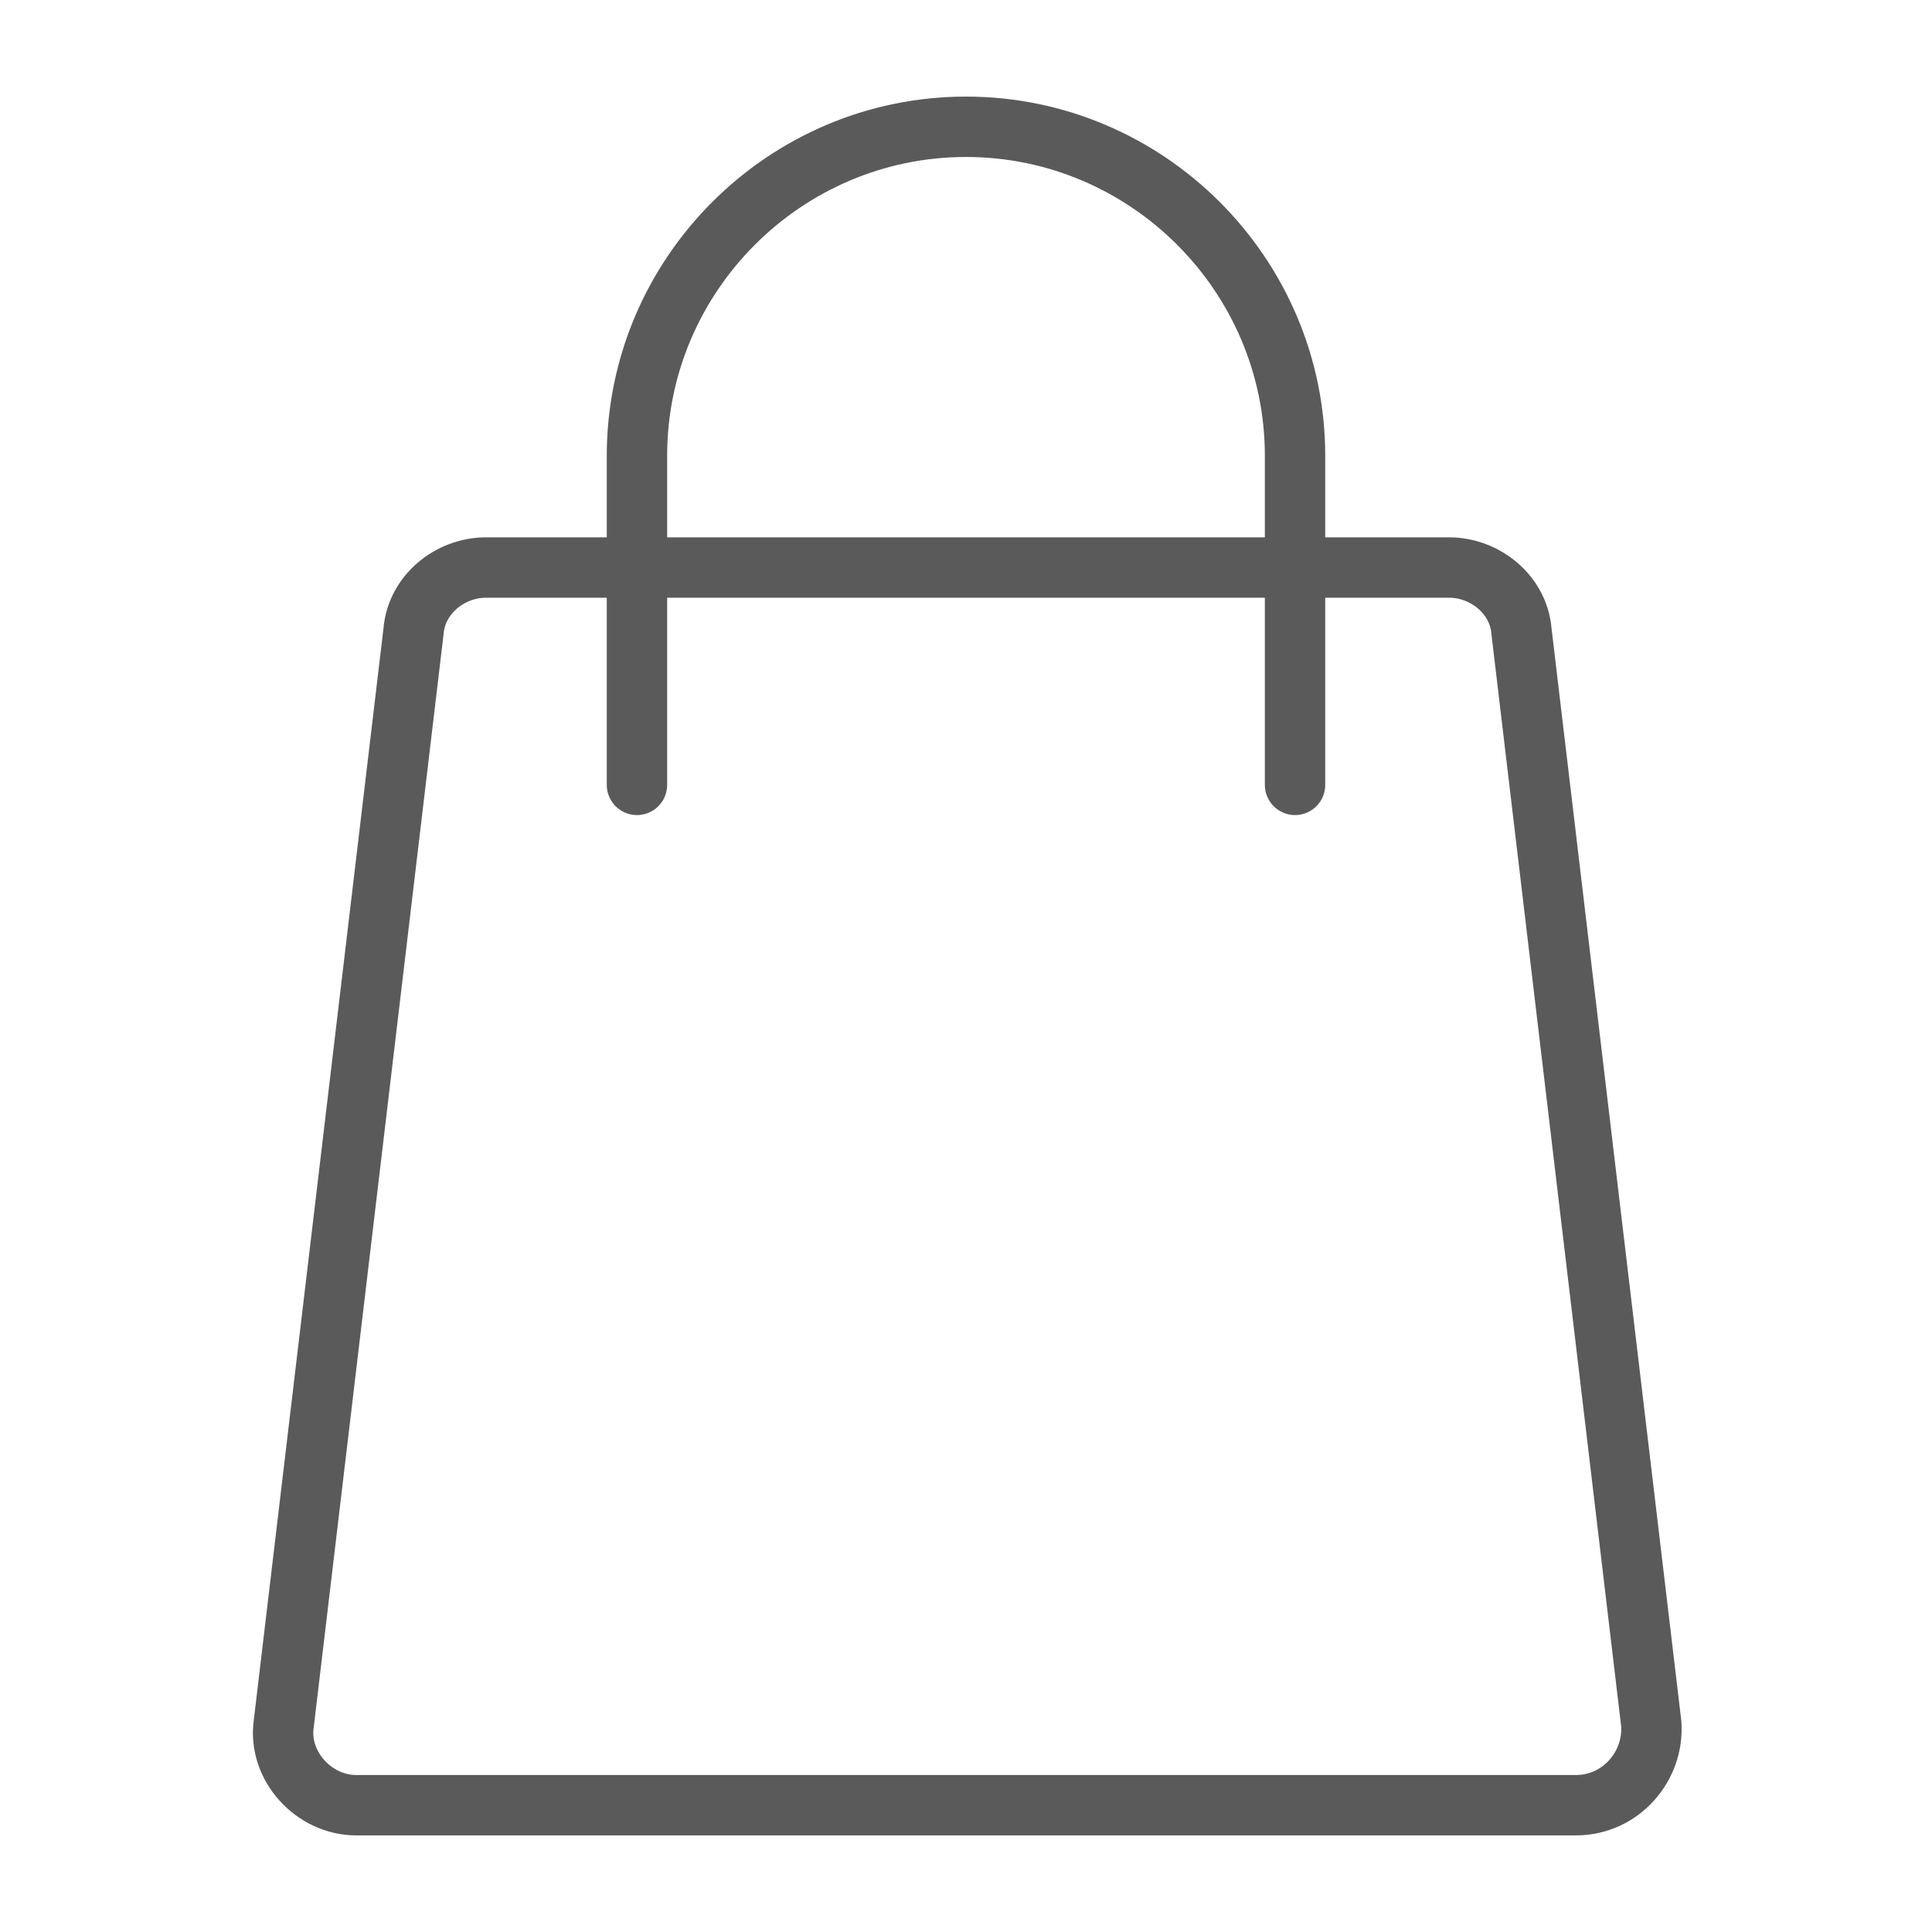 <svg xml:space="preserve" style="enable-background:new 0 0 64 64;" viewBox="0 0 64 64" y="0px" x="0px" xmlns:xlink="http://www.w3.org/1999/xlink" xmlns="http://www.w3.org/2000/svg" id="icons" version="1.1">
<style type="text/css">
	.st0{fill:none;stroke:#5A5A5A;stroke-width:2;stroke-linecap:round;stroke-linejoin:round;stroke-miterlimit:10;}
</style>
<g>
	<path d="M52.2,59.8H11.8c-1.4,0-2.6-1.3-2.4-2.7l4.3-36.2c0.1-1.2,1.2-2.1,2.4-2.1H48c1.2,0,2.3,0.9,2.4,2.1l4.3,36.2
		C54.8,58.5,53.7,59.8,52.2,59.8z" class="st0"></path>
	<path d="M21.1,26V15.1c0-6,4.9-10.9,10.9-10.9l0,0c6,0,10.9,4.9,10.9,10.9V26" class="st0"></path>
</g>
</svg>
